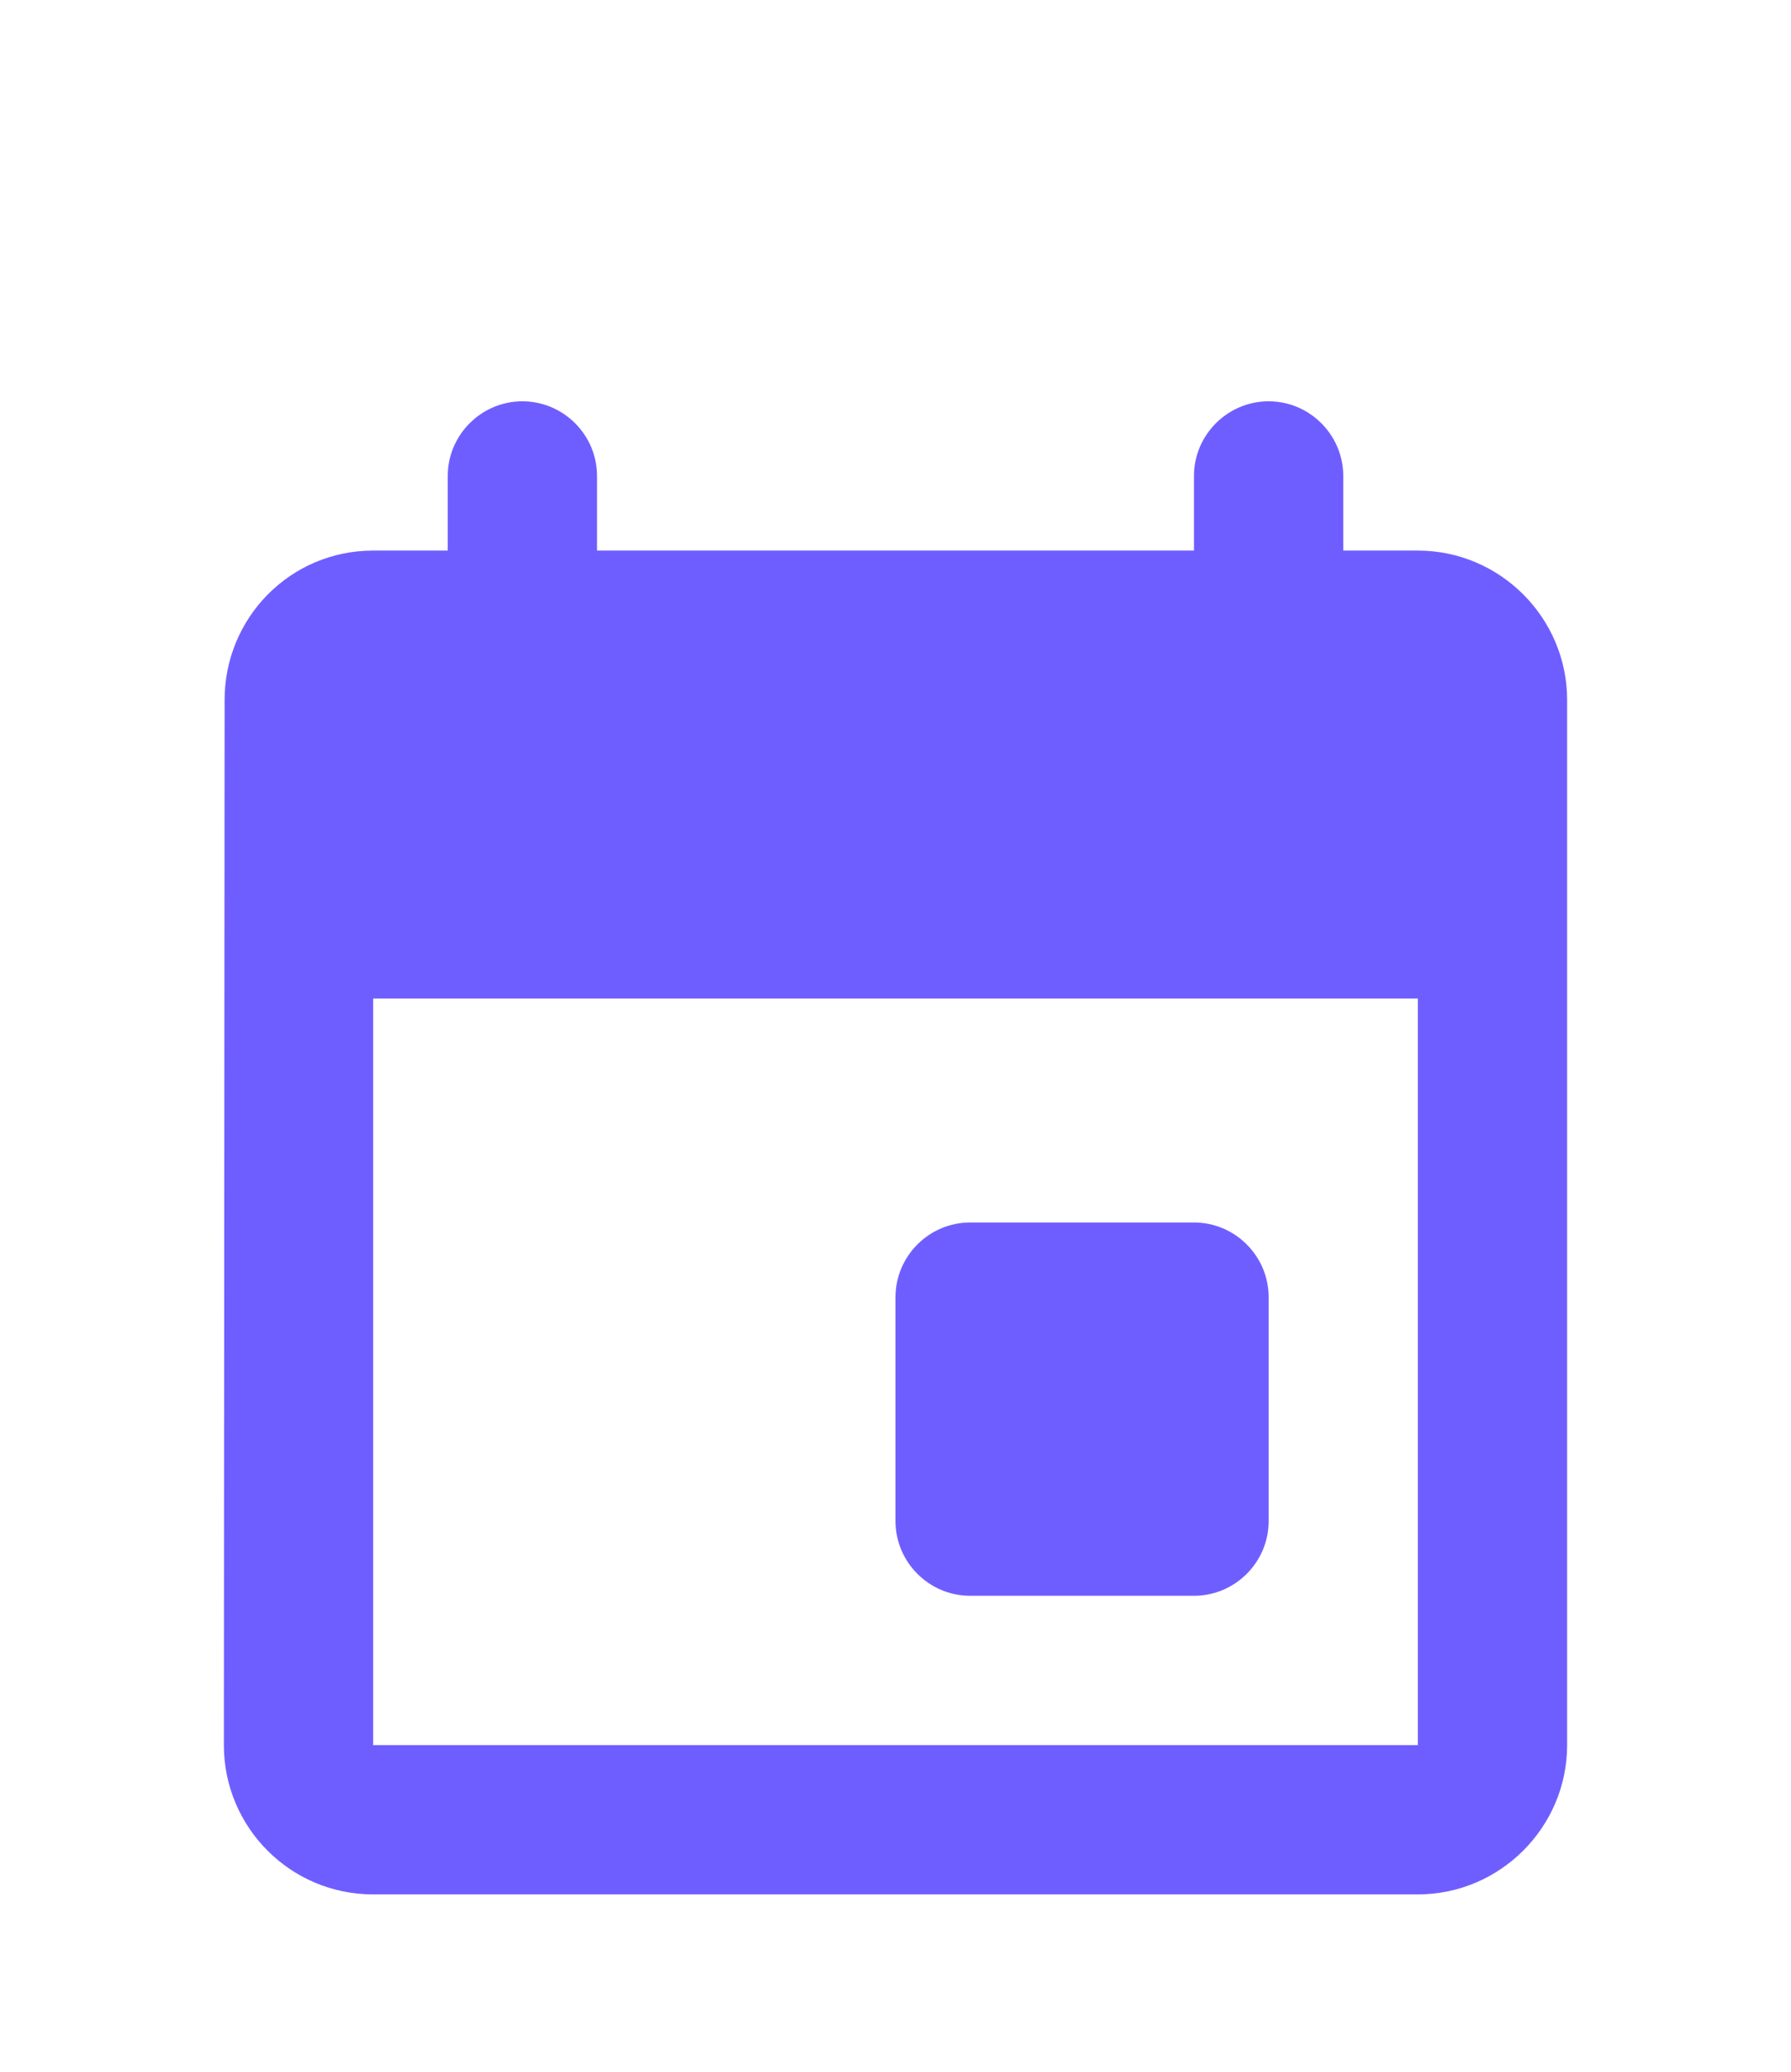 <?xml version="1.0" encoding="UTF-8"?> <svg xmlns="http://www.w3.org/2000/svg" width="32" height="37" viewBox="0 0 32 37" fill="none"><path fill-rule="evenodd" clip-rule="evenodd" d="M21.333 8.5V9.833H10.667V8.5C10.667 7.767 10.067 7.167 9.333 7.167C8.6 7.167 8 7.767 8 8.5V9.833H6.667C5.187 9.833 4.013 11.033 4.013 12.5L4 31.167C4 32.633 5.187 33.833 6.667 33.833H25.333C26.8 33.833 28 32.633 28 31.167V12.5C28 11.033 26.8 9.833 25.333 9.833H24V8.5C24 7.767 23.4 7.167 22.667 7.167C21.933 7.167 21.333 7.767 21.333 8.5ZM21.333 21.833H17.333C16.6 21.833 16 22.433 16 23.167V27.167C16 27.9 16.6 28.5 17.333 28.5H21.333C22.067 28.5 22.667 27.9 22.667 27.167V23.167C22.667 22.433 22.067 21.833 21.333 21.833ZM6.667 31.167H25.333V17.833H6.667V31.167Z" fill="#6F5EFF"></path></svg> 
